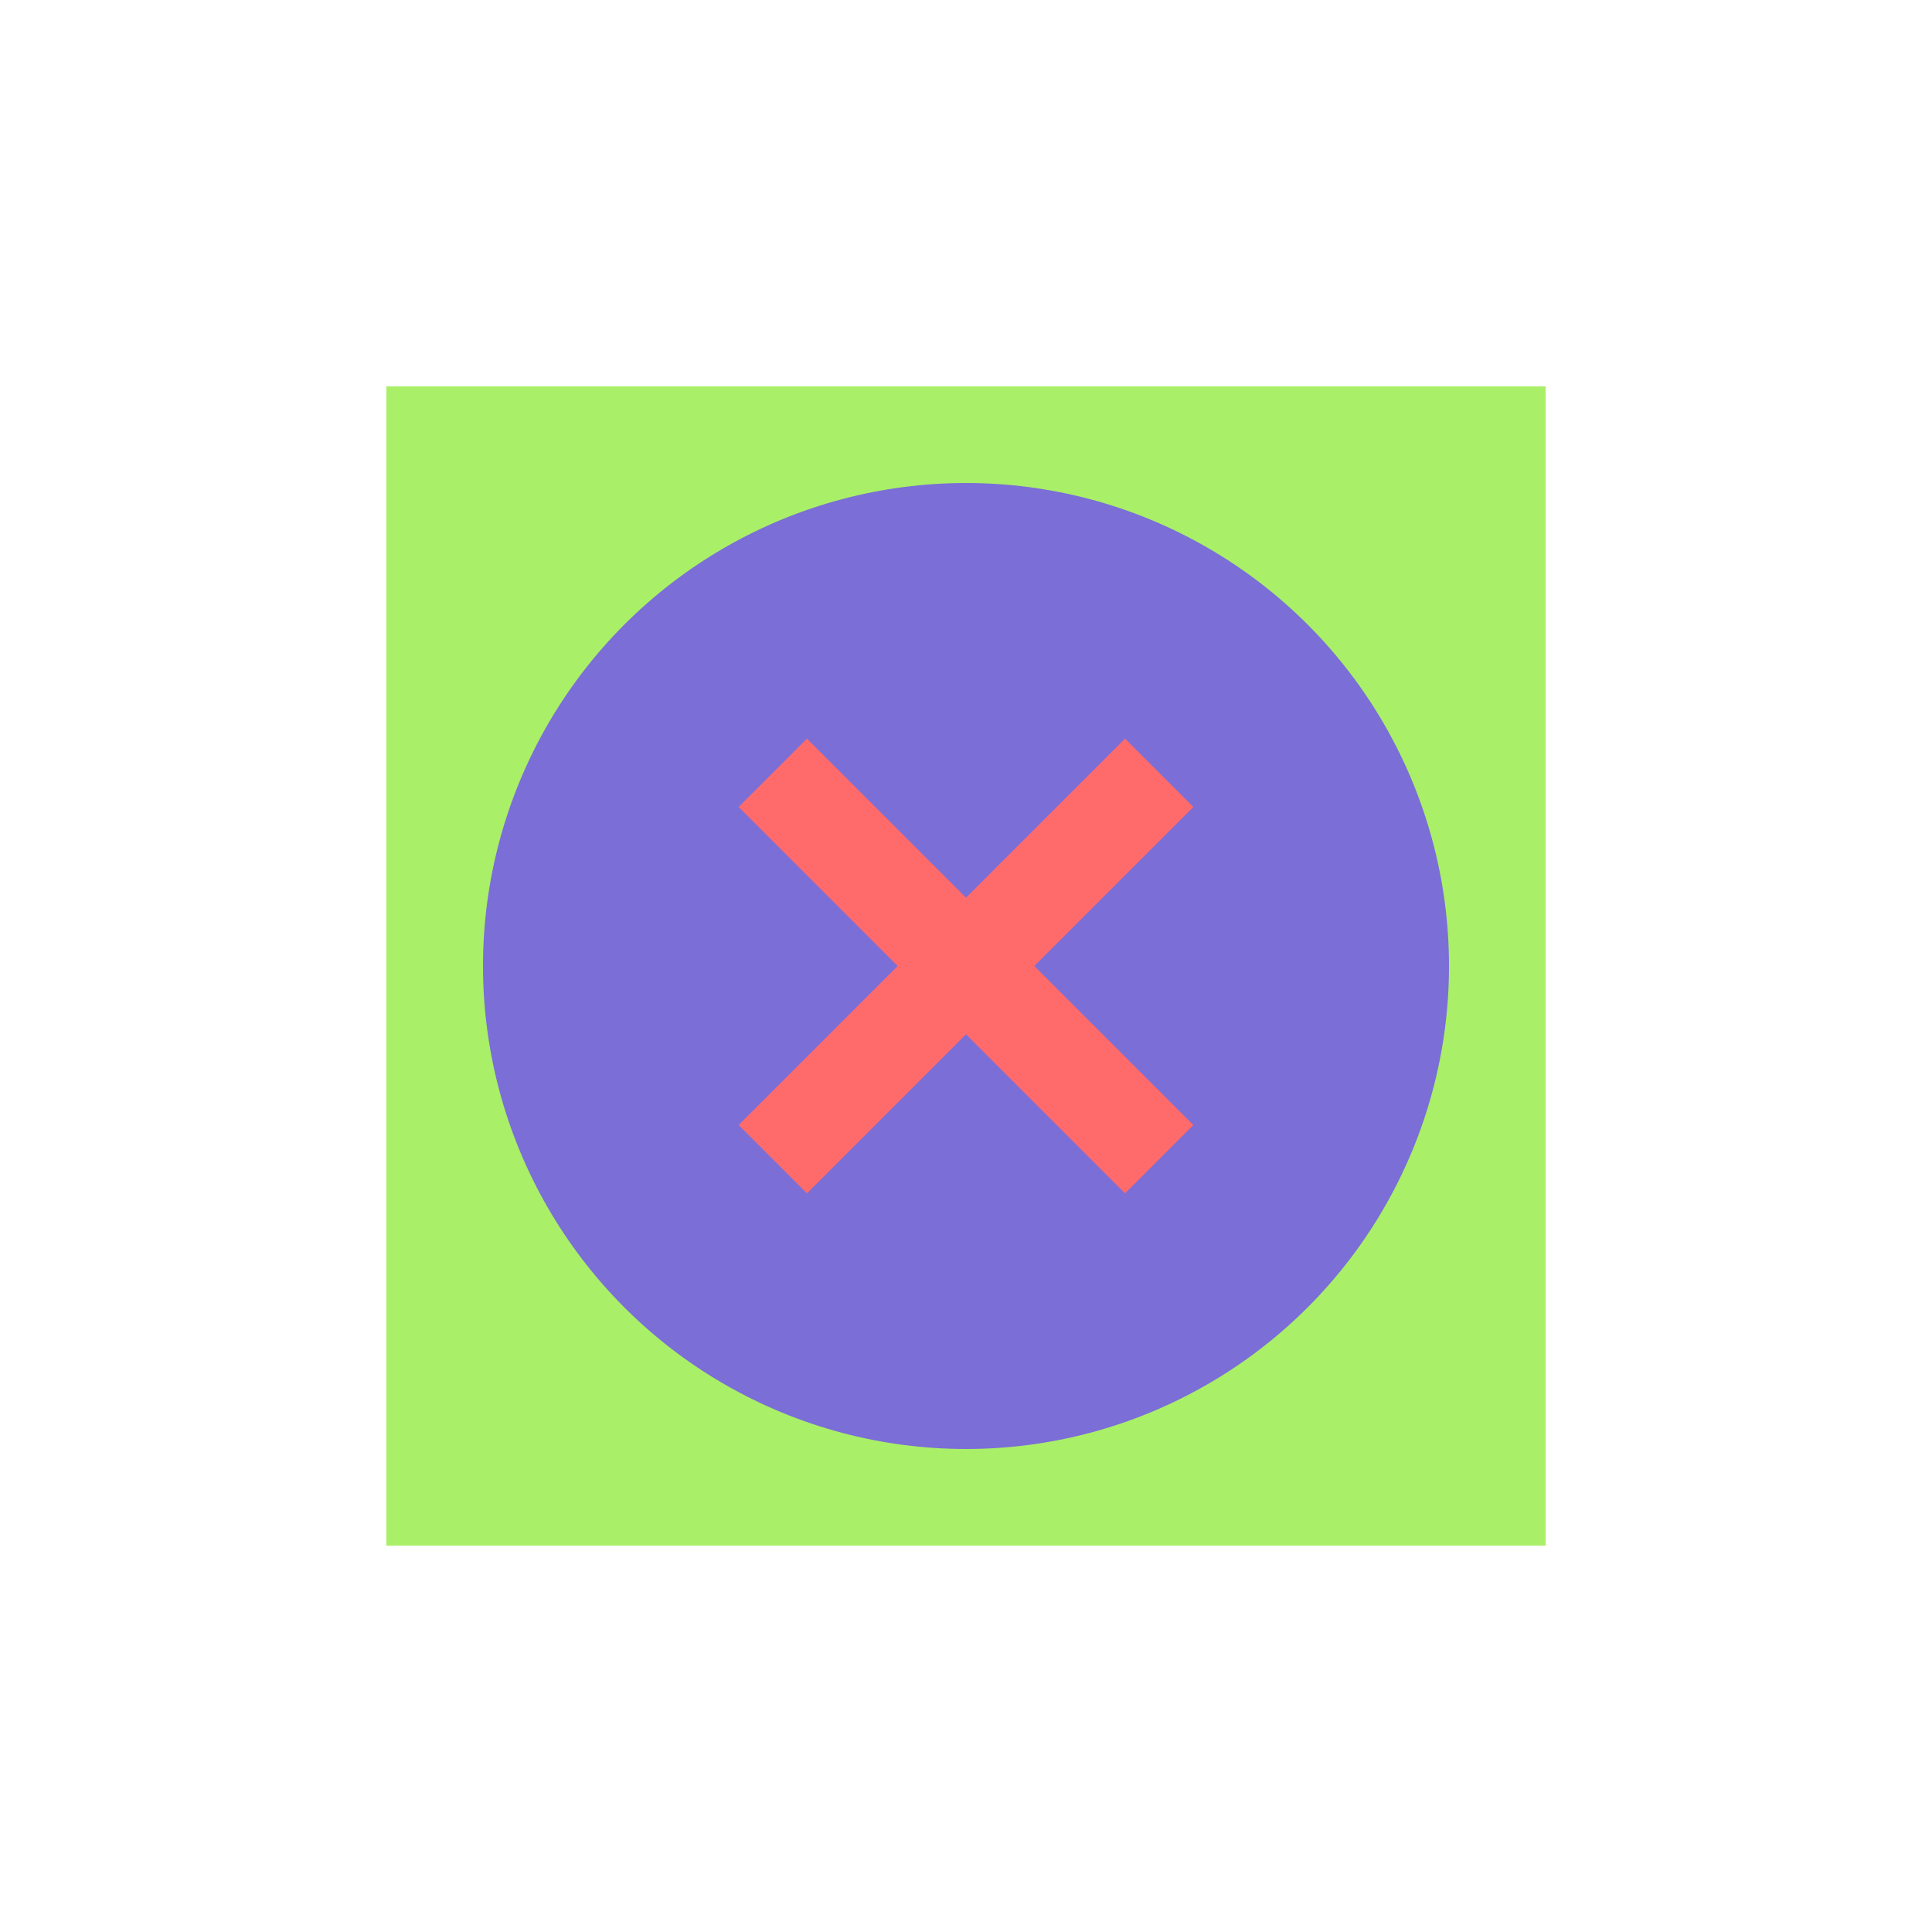 <svg viewBox="0 0 100 100" xmlns="http://www.w3.org/2000/svg">
    <rect x="20" y="20" width="60" height="60" fill="#A9EF68" />
    <circle cx="50" cy="50" r="25" fill="#7B6ED6" />
    <path d="M40,40 L60,60 M40,60 L60,40" stroke="#FF6B6B" stroke-width="5" />
</svg> 
